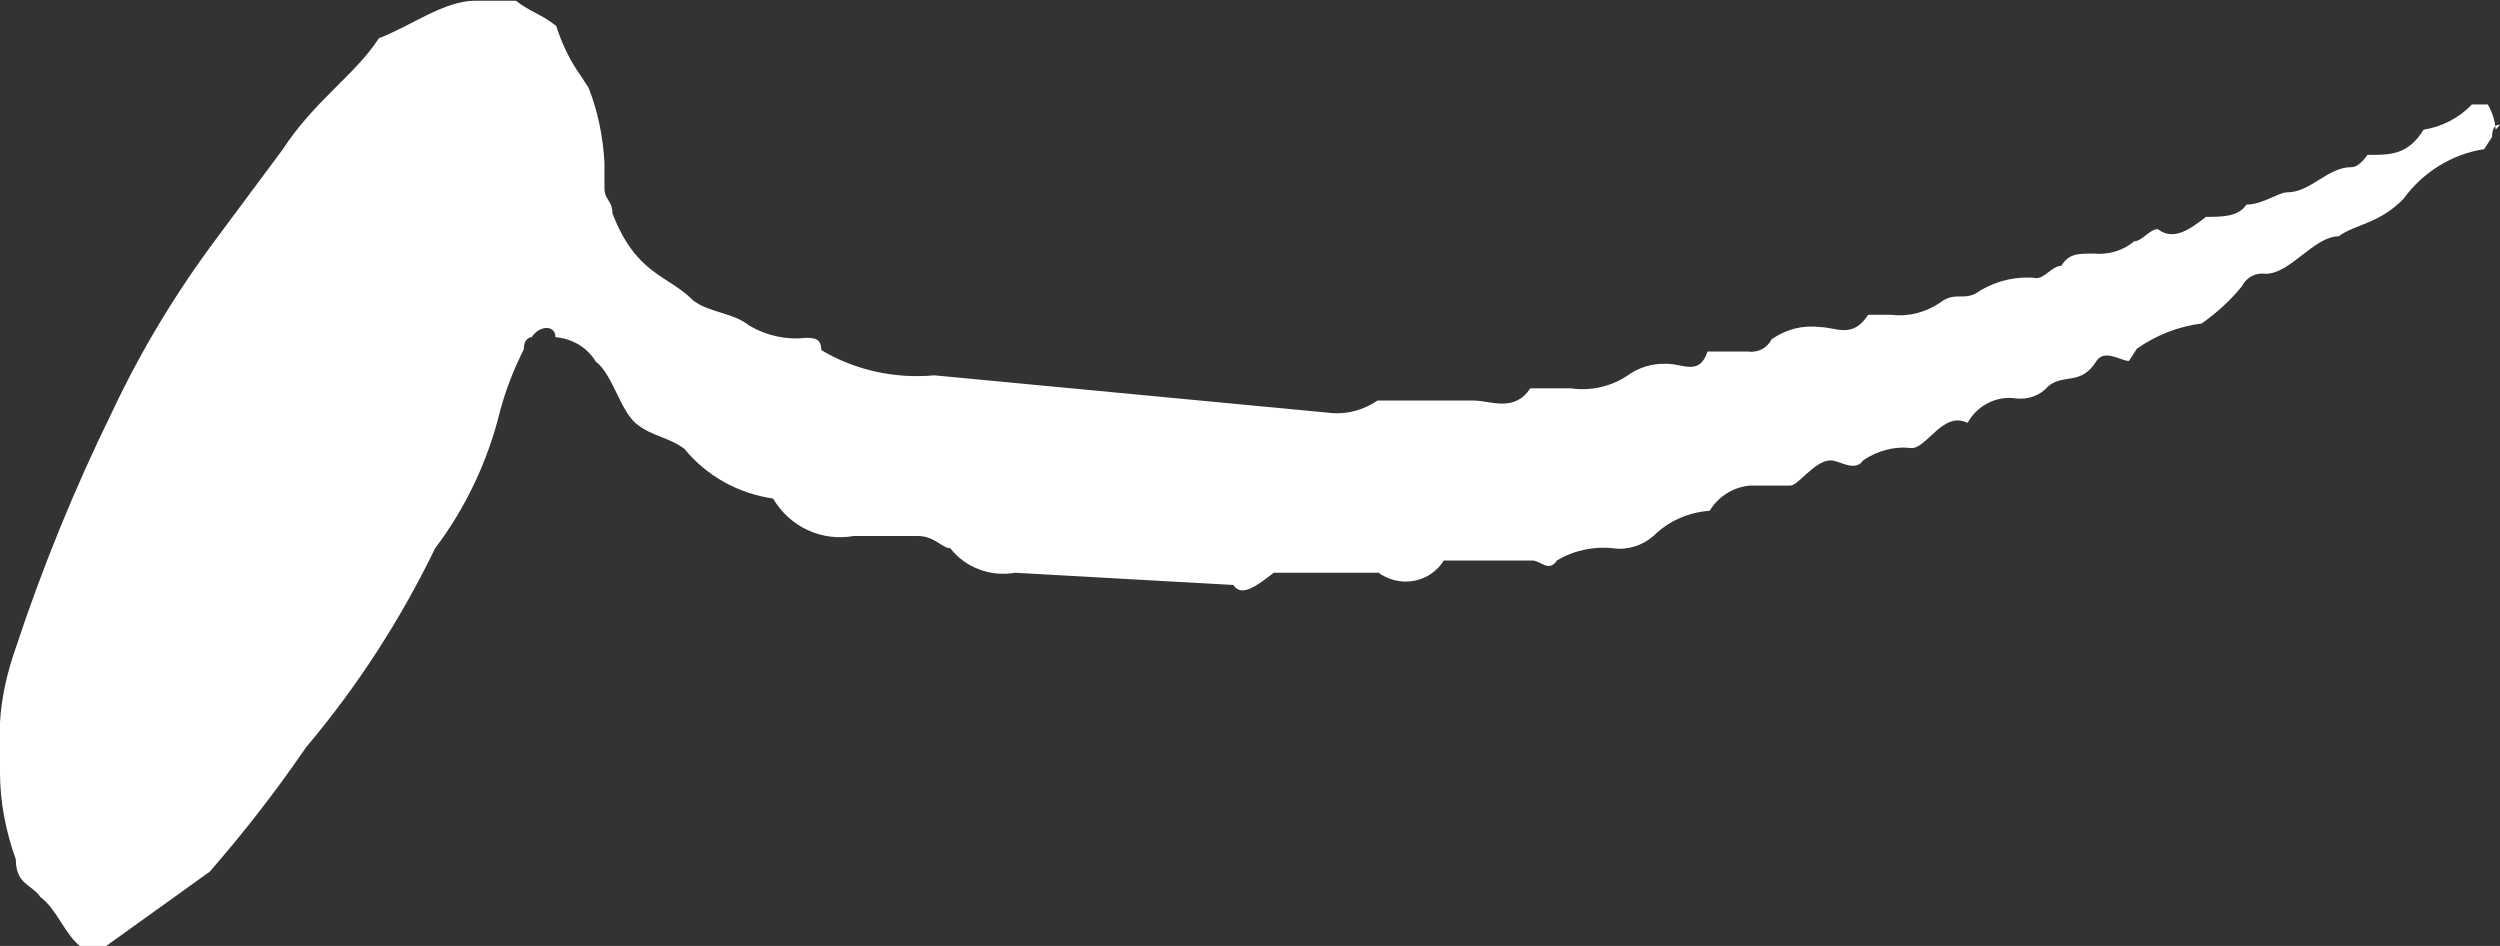 <?xml version="1.0" encoding="UTF-8"?><svg id="Layer_2" xmlns="http://www.w3.org/2000/svg" viewBox="0 0 34.7 13.13"><rect x="0" y="0" width="34.7" height="13.13" fill="#333333" stroke="none"/><defs><style>.cls-1{fill:#fff;}</style></defs><g id="_レイヤー_1"><path id="_パス_13831" class="cls-1" d="m34.7,1.73q-.11,0-.11.17l-.11.17c-.45.07-.85.32-1.12.69-.34.35-.67.35-.9.52-.34,0-.67.52-1.01.52-.14-.02-.27.05-.33.17-.16.2-.35.37-.56.52-.32.04-.63.16-.9.35l-.11.17c-.11,0-.34-.17-.45,0-.22.35-.45.17-.67.35-.11.13-.28.19-.45.17-.27-.04-.54.1-.67.34-.34-.17-.56.35-.78.35-.24-.03-.48.04-.67.17-.11.17-.33,0-.45,0-.22,0-.45.35-.56.35h-.56c-.23.02-.44.15-.56.35-.29.02-.57.14-.78.35-.15.13-.36.2-.56.17-.27-.03-.55.03-.78.17-.11.17-.23,0-.34,0h-1.23c-.18.29-.56.38-.86.2-.01,0-.03-.02-.04-.03h-1.46c-.22.17-.45.35-.56.17l-3.03-.17c-.34.06-.69-.07-.9-.34-.11,0-.22-.17-.45-.17h-.89c-.45.08-.89-.13-1.12-.52-.48-.07-.92-.31-1.23-.69-.23-.17-.45-.17-.67-.35s-.33-.69-.56-.86c-.12-.2-.33-.32-.56-.34,0-.17-.22-.17-.33,0,0,0-.11,0-.11.17-.14.28-.25.56-.33.86-.17.69-.47,1.33-.9,1.9-.48.99-1.08,1.92-1.79,2.76-.41.6-.86,1.18-1.34,1.73l-1.45,1.04h-.34c-.22-.17-.33-.52-.56-.69-.11-.17-.34-.17-.34-.52-.14-.39-.22-.8-.22-1.21v-.69c.02-.35.1-.7.22-1.04.37-1.12.82-2.22,1.34-3.28.4-.85.89-1.66,1.46-2.42l.9-1.21c.45-.69,1.01-1.04,1.34-1.55.45-.17.9-.52,1.34-.52h.56c.22.17.33.17.56.35.08.25.19.48.34.69l.11.17c.13.33.2.68.22,1.04v.35c0,.17.11.17.11.35.33.86.78.86,1.12,1.21.22.17.56.17.78.35.24.14.51.2.78.17.11,0,.22,0,.22.17.47.28,1.02.4,1.57.35l5.48.52c.24.03.48-.04.67-.17h1.34c.22,0,.56.17.78-.17h.56c.27.04.55-.02.78-.17.16-.12.36-.18.56-.17.22,0,.45.17.56-.17h.56c.14.02.27-.05.33-.17.2-.14.43-.2.67-.17.22,0,.45.17.67-.17h.33c.24.03.48-.04.67-.17.22-.17.34,0,.56-.17.24-.14.51-.2.78-.17.11,0,.22-.17.34-.17.11-.17.22-.17.45-.17.2.02.41-.04.56-.17.11,0,.22-.17.33-.17.22.17.45,0,.67-.17.22,0,.45,0,.56-.17.22,0,.45-.17.56-.17.34,0,.56-.35.9-.35.11,0,.22-.17.22-.17.33,0,.56,0,.78-.35.25-.04.49-.16.67-.35h.22c.06.1.1.22.11.35"/></g></svg>
